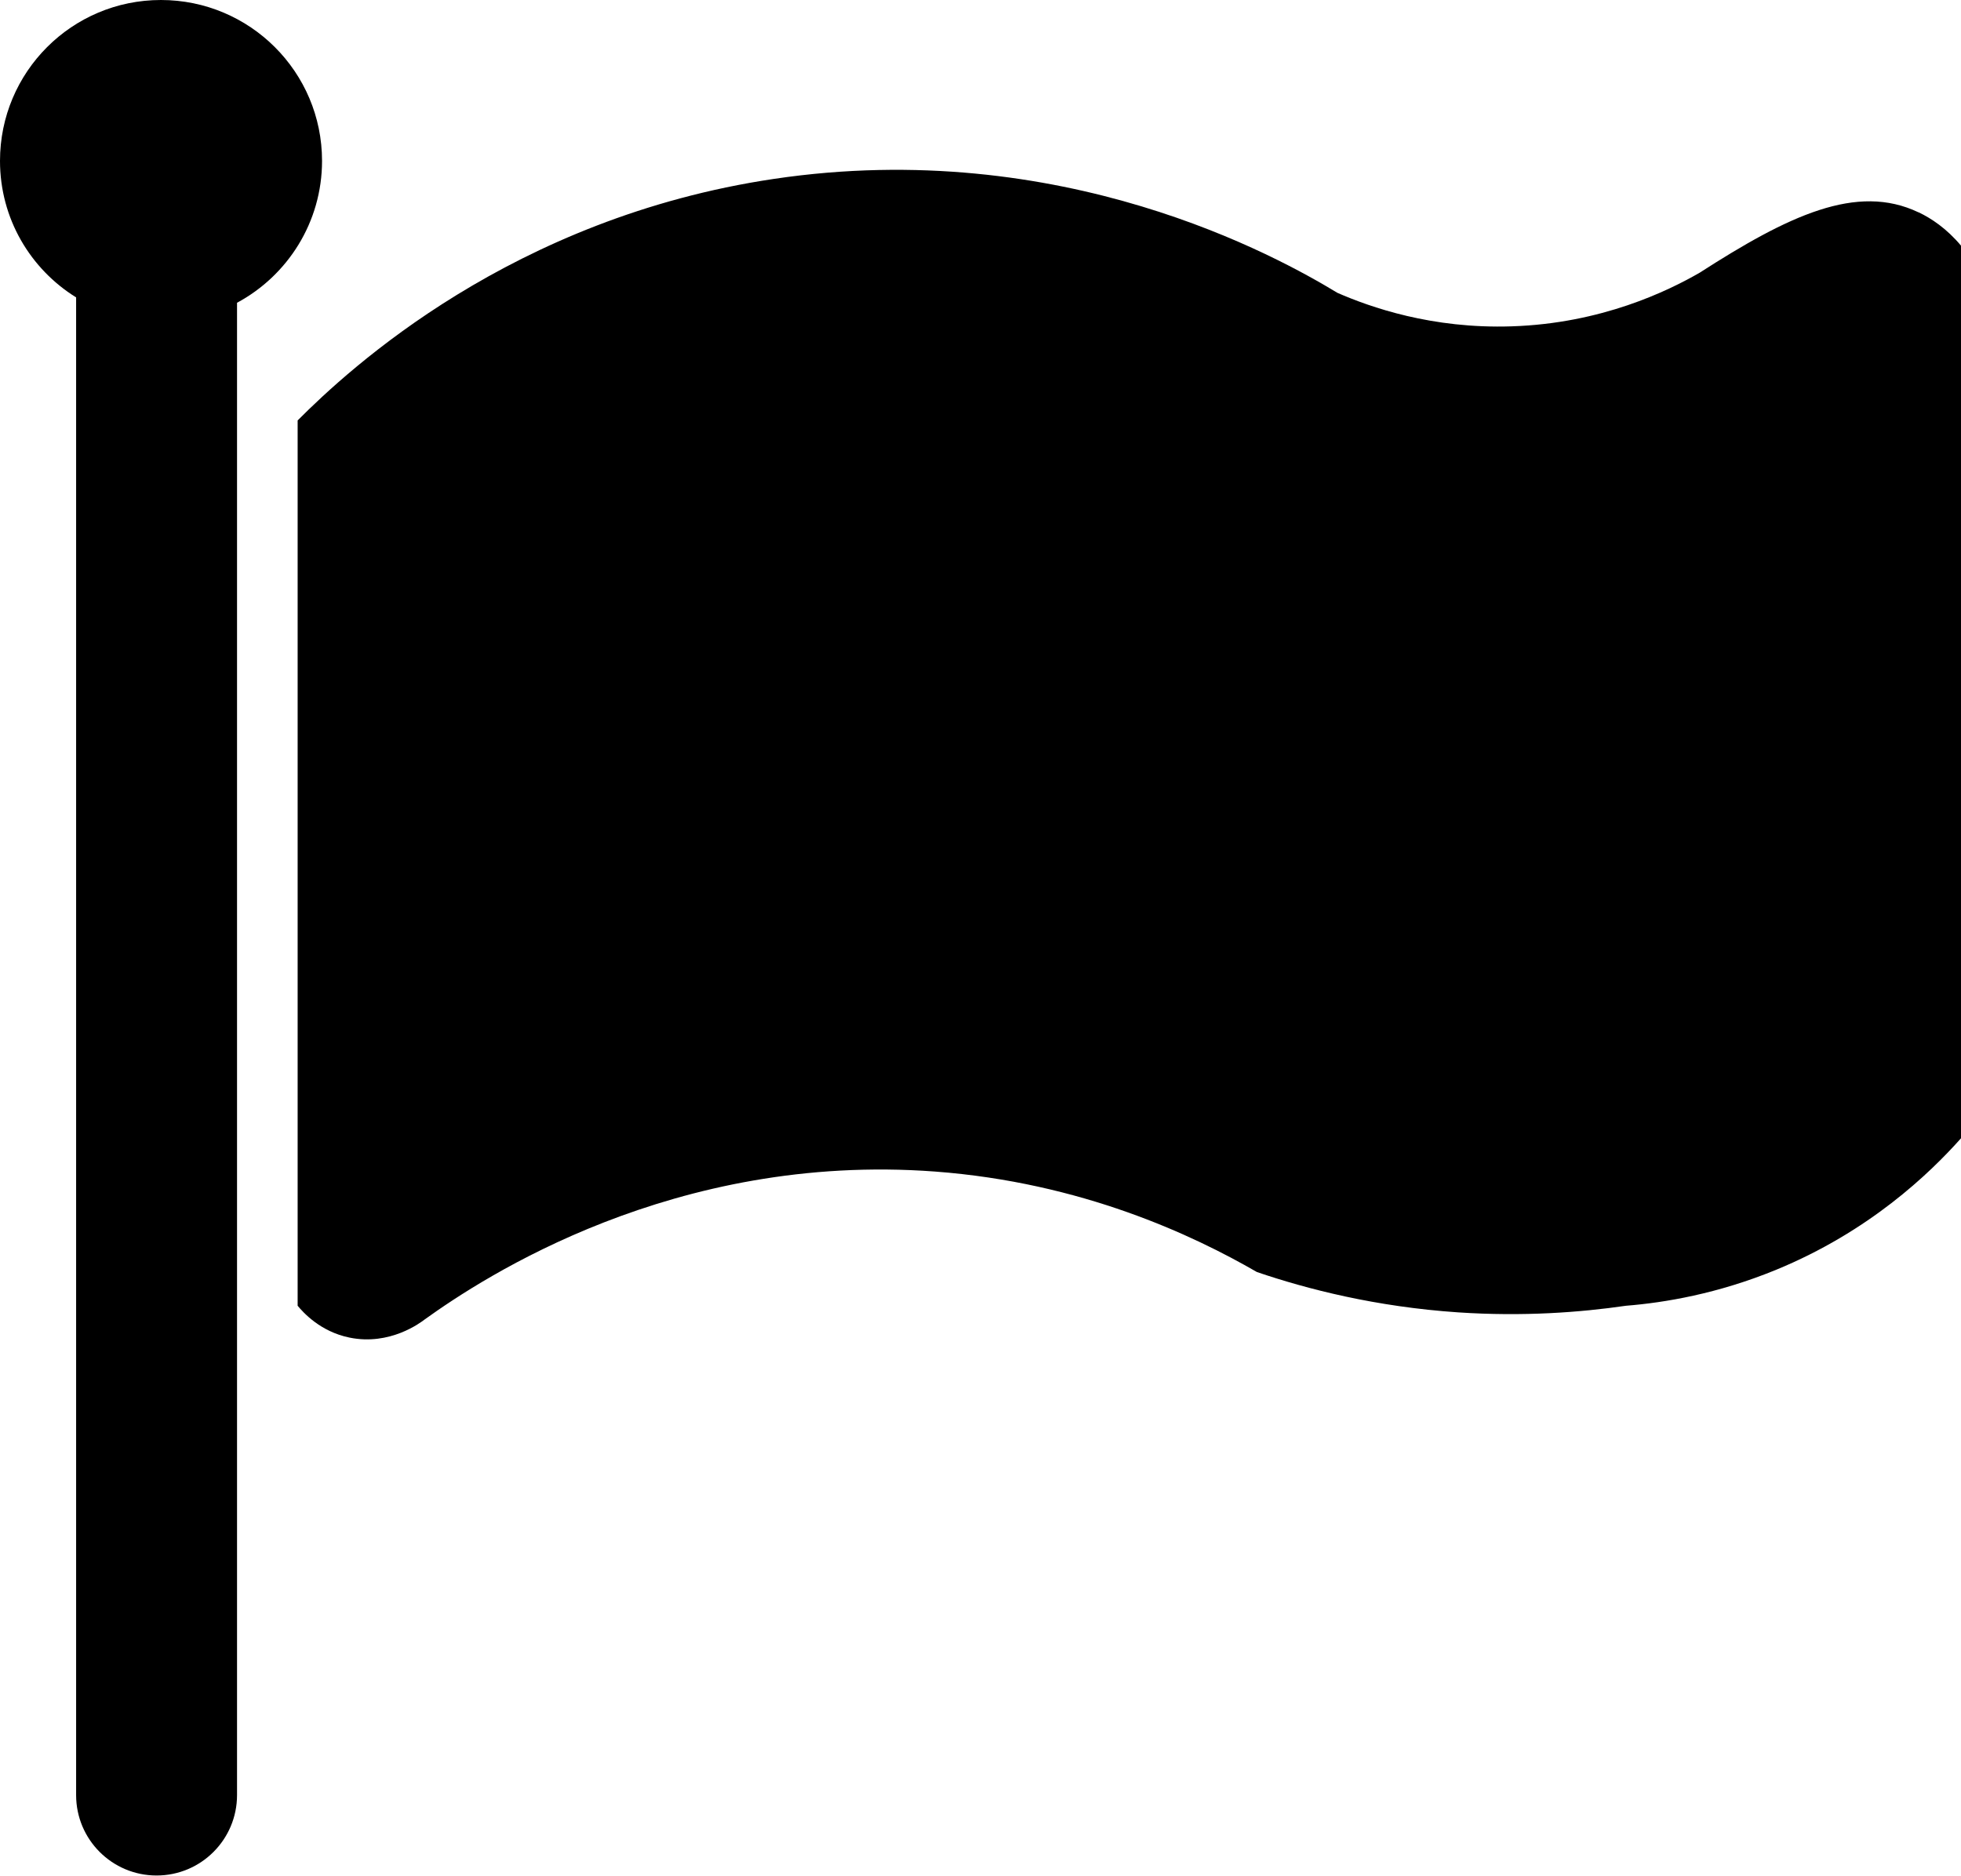 <?xml version="1.0" encoding="UTF-8"?>
<svg id="Layer_2" data-name="Layer 2" xmlns="http://www.w3.org/2000/svg" viewBox="0 0 94.81 90.7">
  <g id="Layer_1-2" data-name="Layer 1">
    <g>
      <path d="m92.76,10.27c-2.99-1.43-6.3.16-10.59,2.92-1.53.88-4.74,2.45-9.08,2.59-3.86.13-6.85-.93-8.43-1.62-2.87-1.74-13.32-7.58-27.24-5.51-12.65,1.88-20.52,9.16-23.03,11.68v42.81c.25.3,1.08,1.25,2.51,1.54,1.95.4,3.43-.72,3.65-.89,2.83-2.03,12.04-8.08,24.65-7.14,7.1.53,12.49,3.08,15.57,4.86,2.44.83,5.75,1.68,9.73,1.95,3.15.21,5.91,0,8.11-.32,1.88-.15,4.43-.58,7.24-1.73,4.51-1.85,7.43-4.65,8.97-6.38V11.89c-.71-.85-1.45-1.33-2.05-1.62Z"/>
      <path d="m15.57,7.78C15.57,3.48,12.08,0,7.78,0S0,3.48,0,7.78c0,2.79,1.47,5.23,3.68,6.6v72.42c0,2.15,1.74,3.89,3.89,3.89s3.89-1.74,3.89-3.89V14.64c2.44-1.31,4.11-3.89,4.11-6.86Z"/>
    </g>
  </g>
</svg>